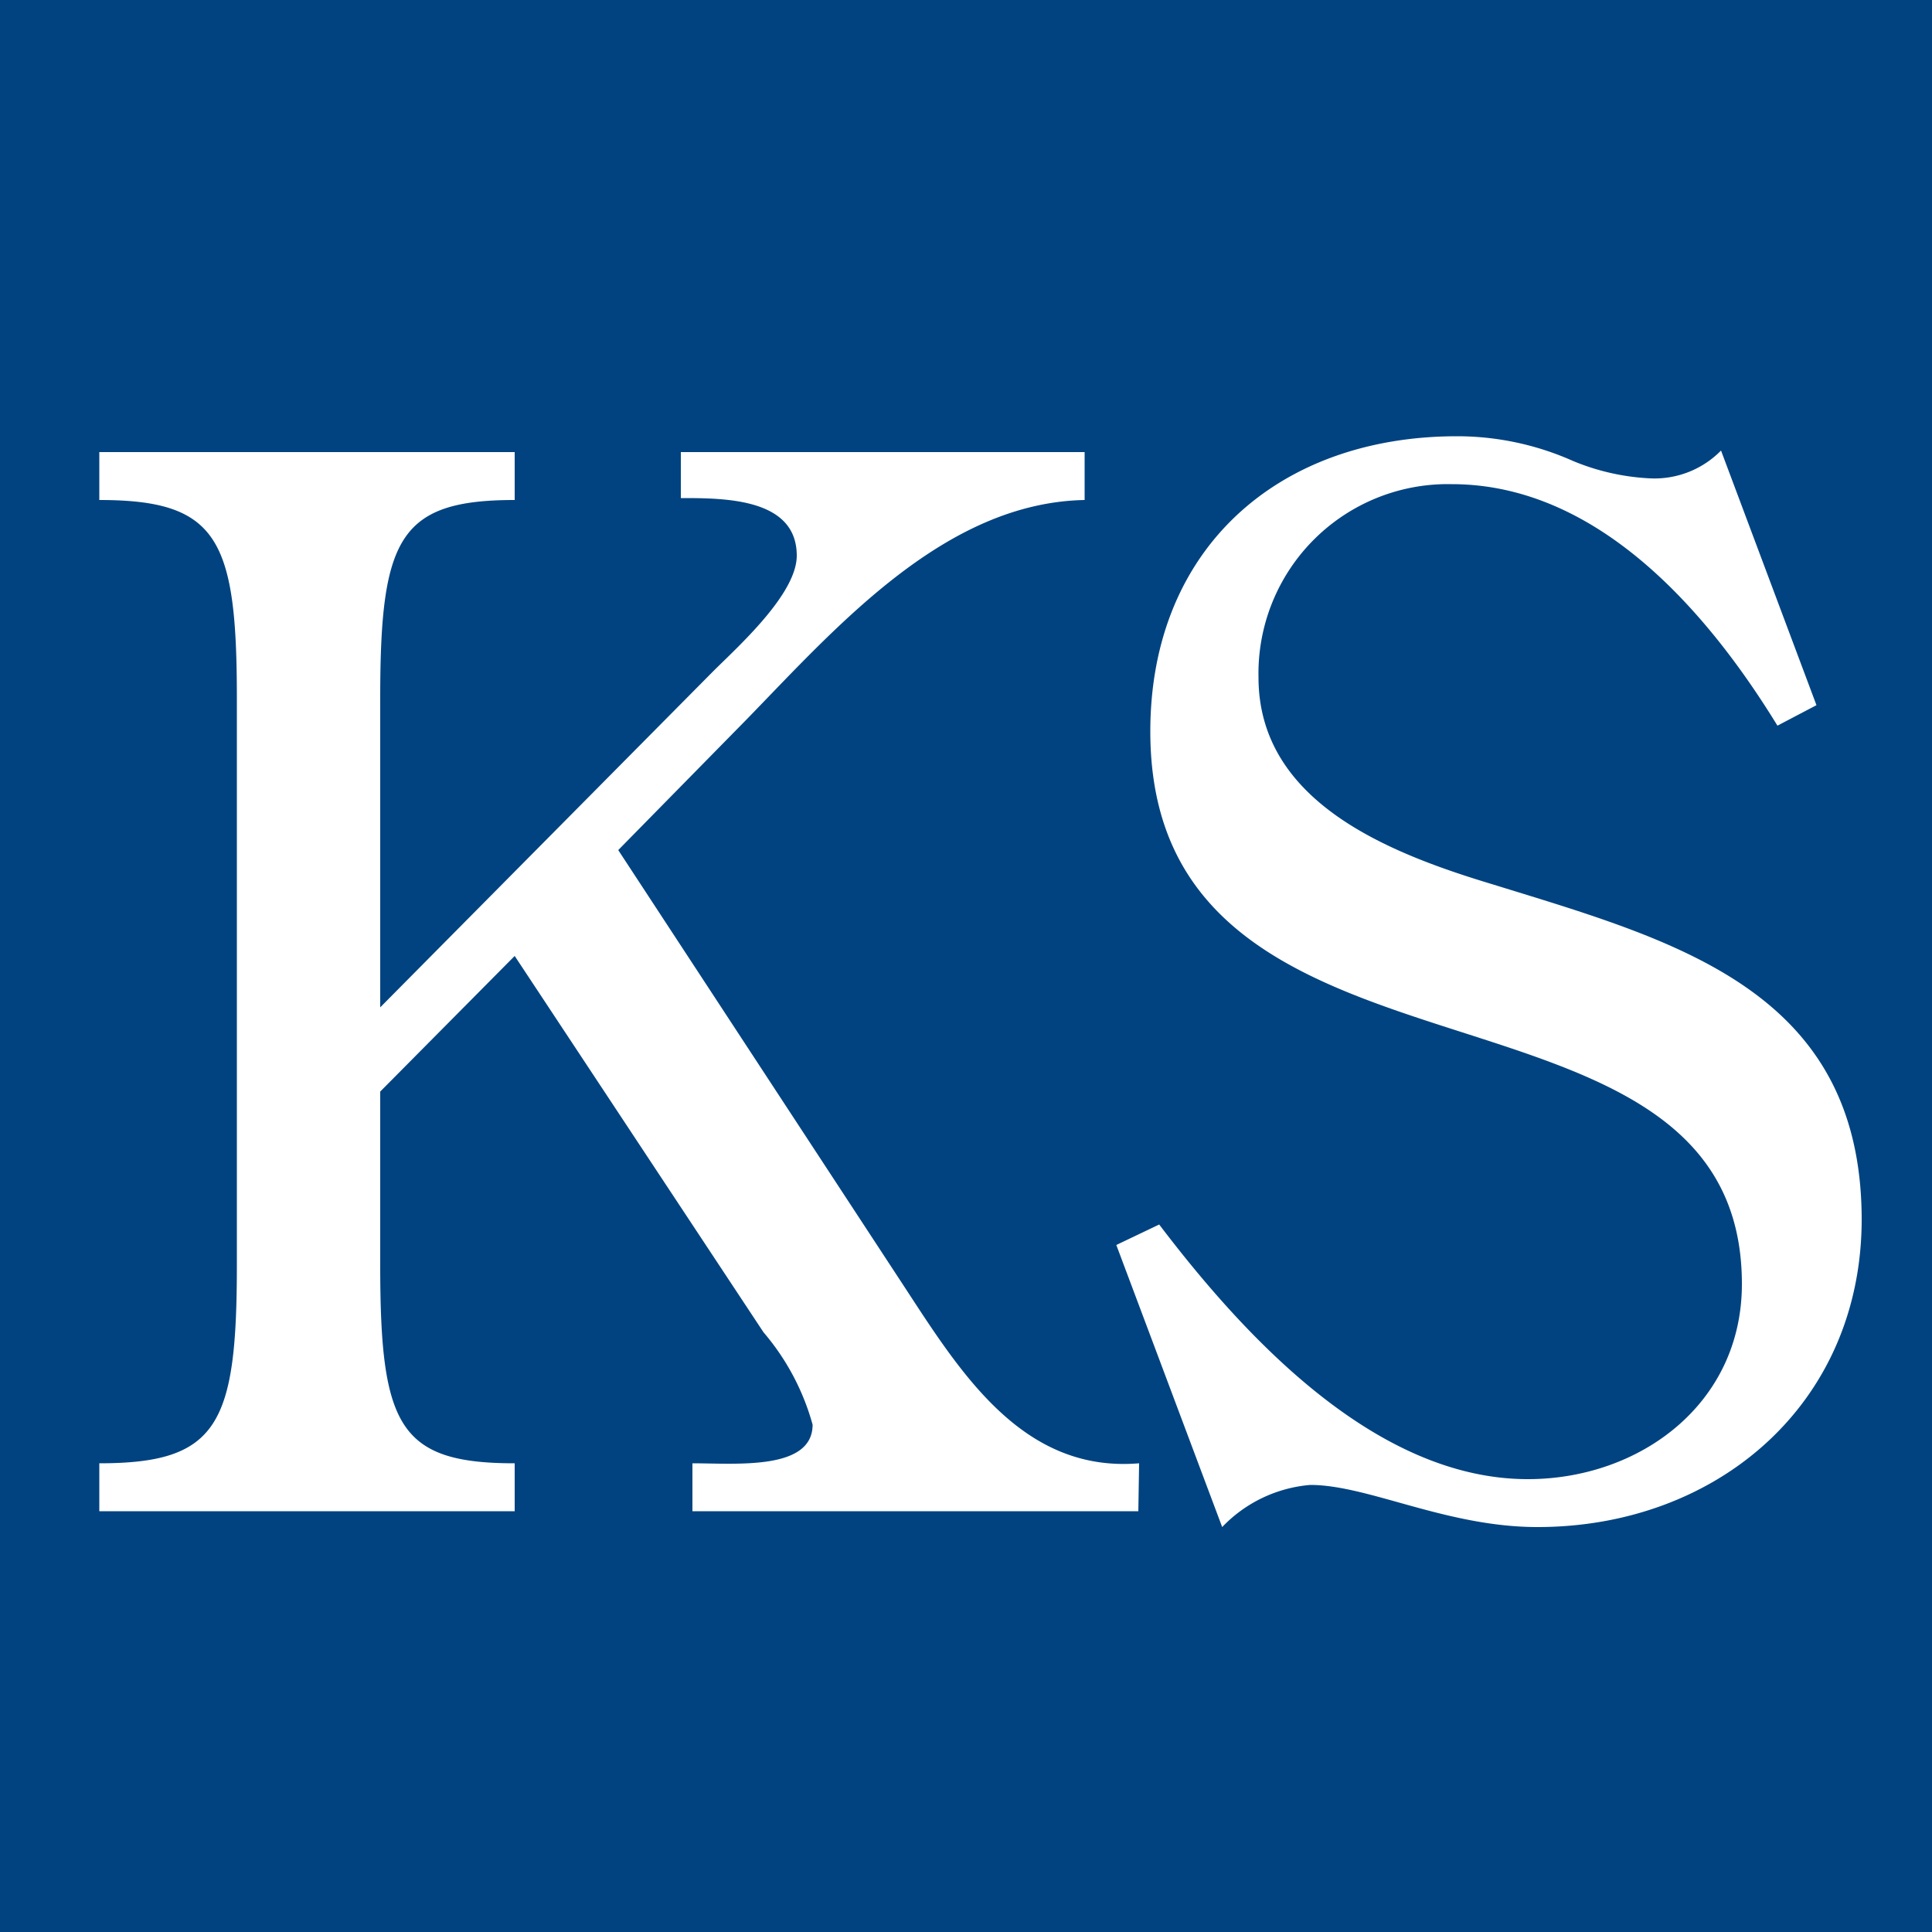 <svg xmlns="http://www.w3.org/2000/svg" viewBox="0 0 50 50"><defs><style>.cls-1{fill:#004380;}</style></defs><g id="レイヤー_2" data-name="レイヤー 2"><g id="デザイン"><path class="cls-1" d="M0,0V50H50V0ZM29.46,39.11H17.92V37.87c1.13,0,3.11.19,3.11-1a6.22,6.22,0,0,0-1.27-2.39l-6.44-9.74L9.84,28.25v4.49c0,4.16.48,5.13,3.48,5.13v1.24H2.57V37.87c3.07,0,3.56-1,3.56-5.13V18.07c0-4.12-.49-5.13-3.56-5.13V11.7H13.32v1.24c-3,0-3.48,1-3.48,5.13v8l8.61-8.69c.63-.63,2.17-2,2.17-3,0-1.49-1.87-1.49-3-1.49V11.7H28.07v1.24c-3.59.07-6.36,3.22-8.72,5.65L16,22l7.26,11.08c1.5,2.28,3.11,5.05,6.22,4.79Zm10.33.41c-2.36,0-4.38-1.09-5.88-1.09a3.56,3.56,0,0,0-2.28,1.09l-2.74-7.3L30,31.69c2.28,3,5.65,6.59,9.54,6.59,2.89,0,5.54-1.94,5.54-5.05,0-8.69-15.31-4.27-15.31-14.3,0-4.72,3.3-7.64,7.94-7.64a7.37,7.37,0,0,1,3,.64,5.92,5.92,0,0,0,2,.45,2.41,2.41,0,0,0,1.83-.72l2.47,6.59L46,18.78c-1.84-3-4.68-6.25-8.43-6.25a4.9,4.9,0,0,0-5,5c0,3.26,3.45,4.57,6.07,5.36,4.72,1.46,9.54,2.73,9.54,8.68C48.17,36.34,44.43,39.52,39.79,39.52Z"/></g></g></svg>